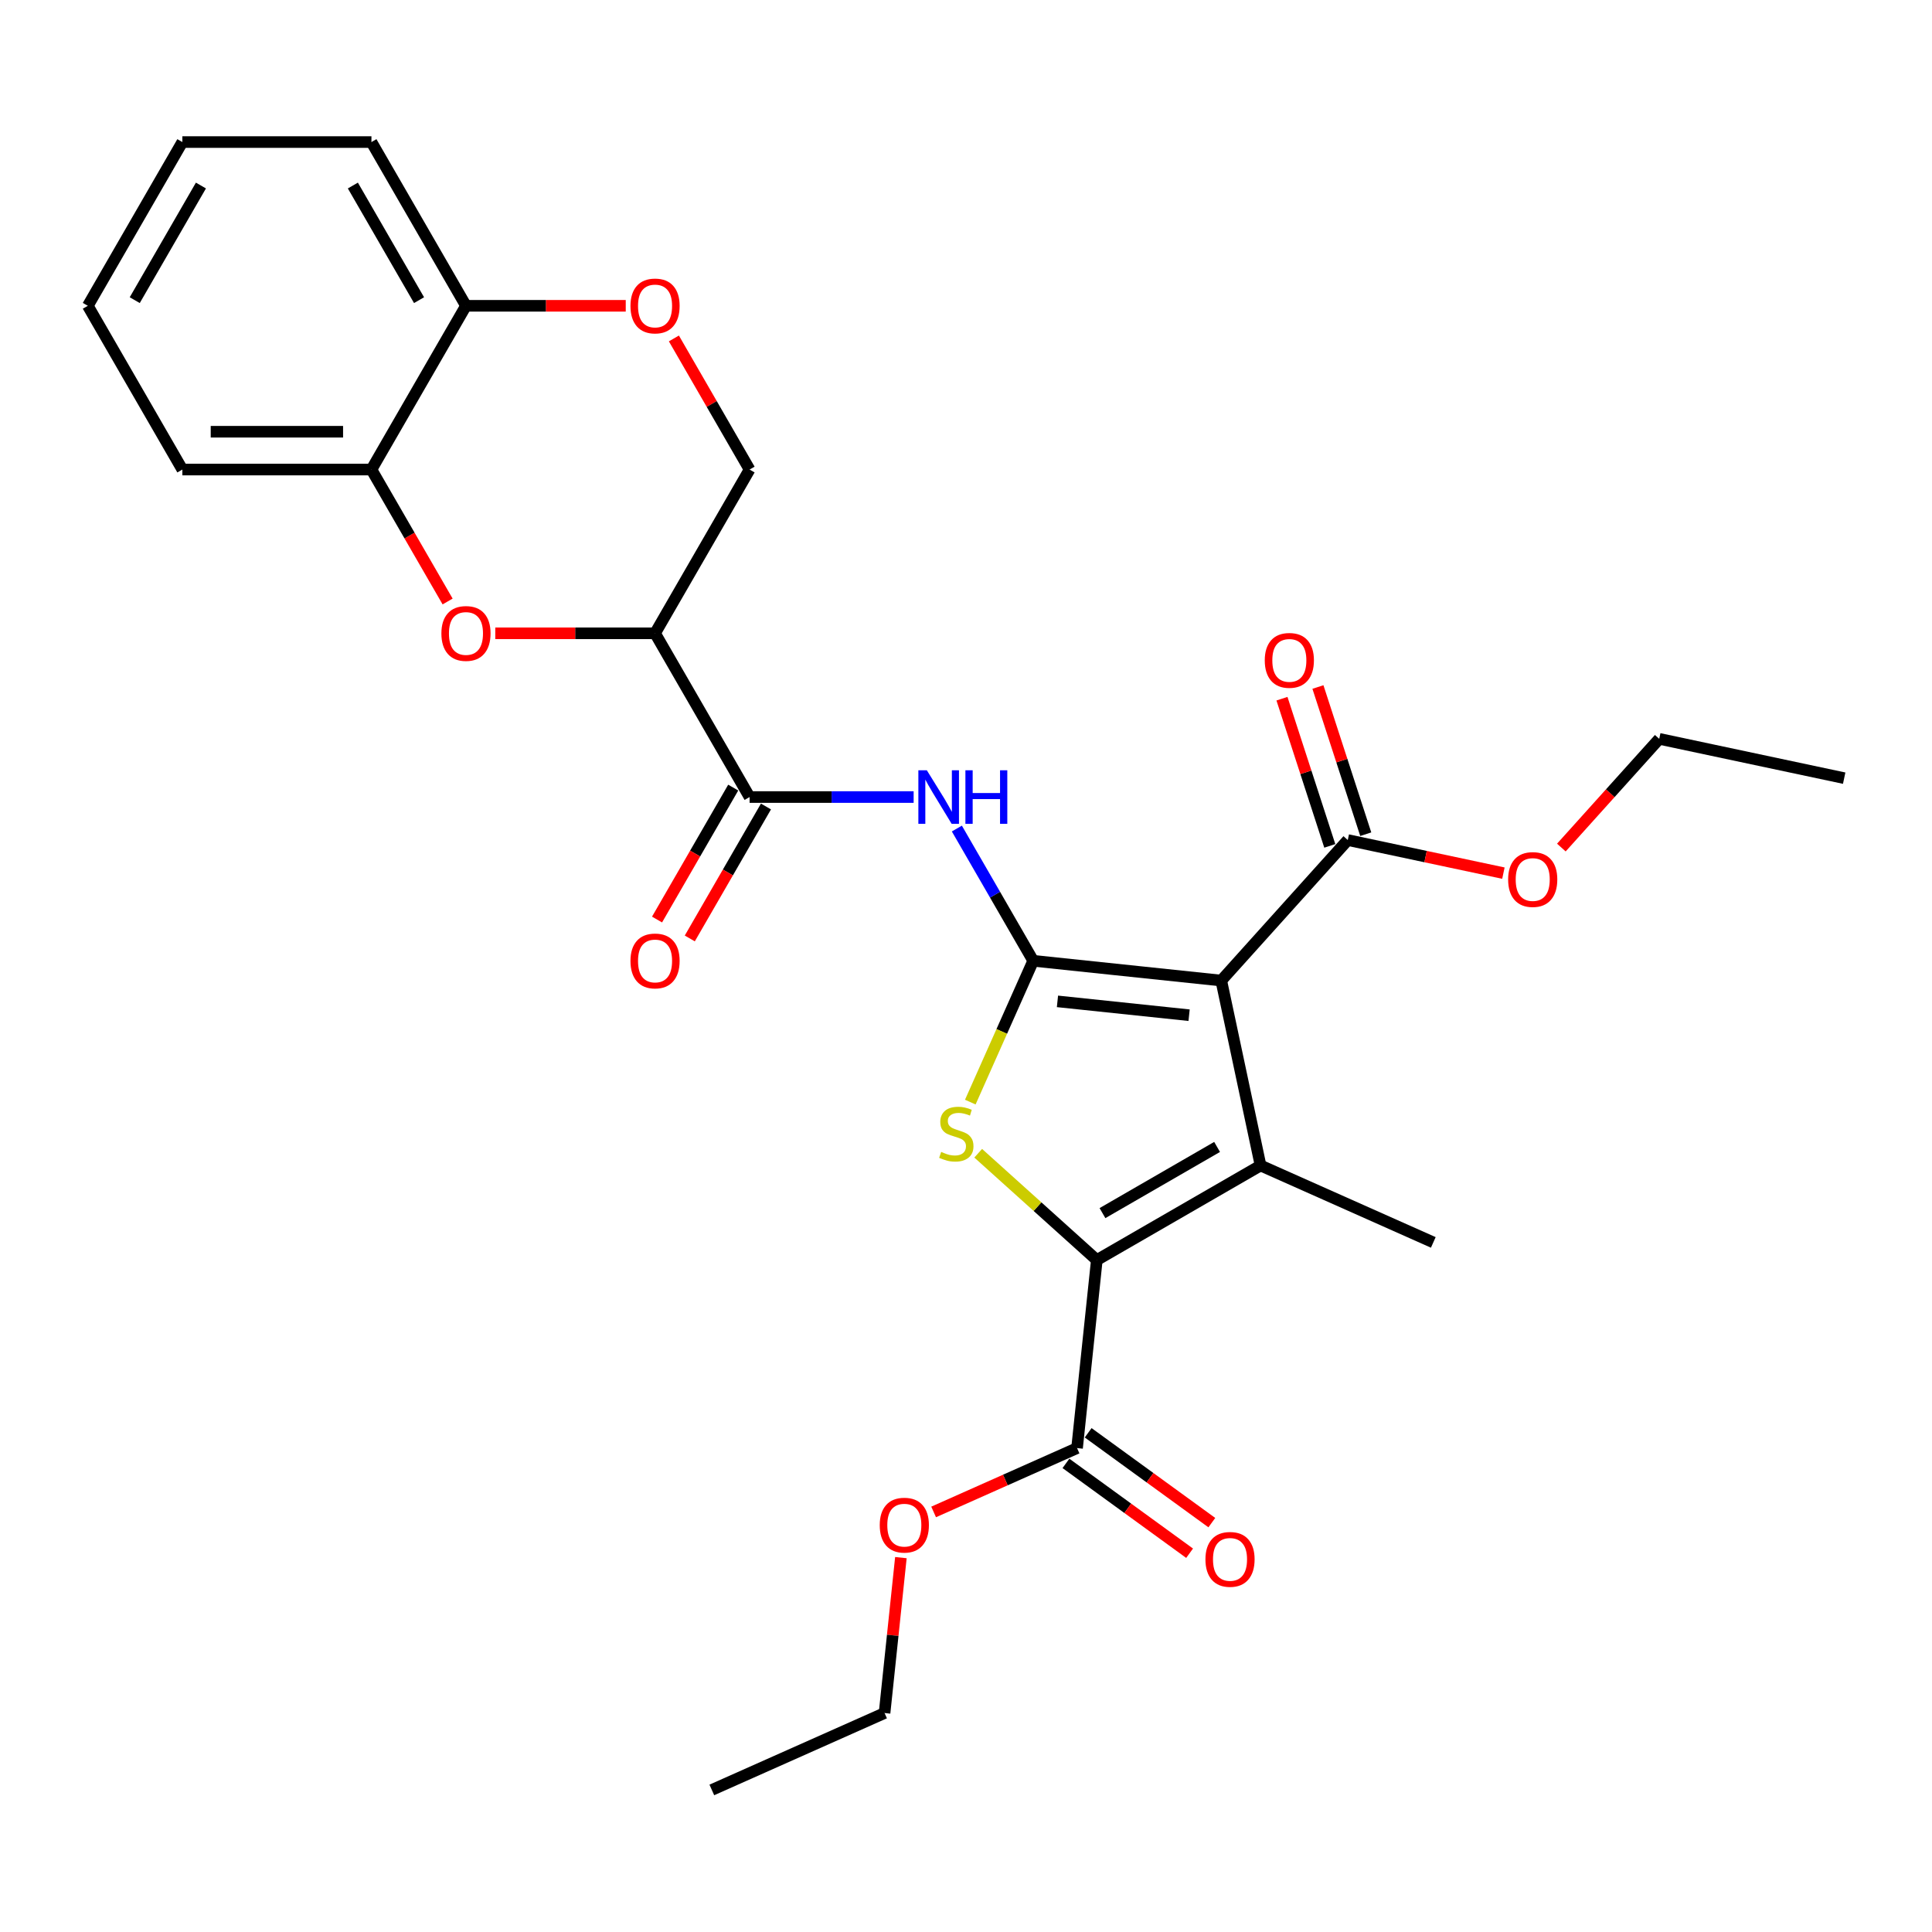 <?xml version='1.0' encoding='iso-8859-1'?>
<svg version='1.1' baseProfile='full'
              xmlns='http://www.w3.org/2000/svg'
                      xmlns:rdkit='http://www.rdkit.org/xml'
                      xmlns:xlink='http://www.w3.org/1999/xlink'
                  xml:space='preserve'
width='1000px' height='1000px' viewBox='0 0 1000 1000'>
<!-- END OF HEADER -->
<rect style='opacity:1.0;fill:#FFFFFF;stroke:none' width='1000' height='1000' x='0' y='0'> </rect>
<path class='bond-0' d='M 534.788,497.305 L 632.118,507.535' style='fill:none;fill-rule:evenodd;stroke:#000000;stroke-width:6px;stroke-linecap:butt;stroke-linejoin:miter;stroke-opacity:1' />
<path class='bond-0' d='M 547.341,518.306 L 615.473,525.467' style='fill:none;fill-rule:evenodd;stroke:#000000;stroke-width:6px;stroke-linecap:butt;stroke-linejoin:miter;stroke-opacity:1' />
<path class='bond-3' d='M 534.788,497.305 L 518.506,533.876' style='fill:none;fill-rule:evenodd;stroke:#000000;stroke-width:6px;stroke-linecap:butt;stroke-linejoin:miter;stroke-opacity:1' />
<path class='bond-3' d='M 518.506,533.876 L 502.224,570.446' style='fill:none;fill-rule:evenodd;stroke:#CCCC00;stroke-width:6px;stroke-linecap:butt;stroke-linejoin:miter;stroke-opacity:1' />
<path class='bond-4' d='M 534.788,497.305 L 515.028,463.08' style='fill:none;fill-rule:evenodd;stroke:#000000;stroke-width:6px;stroke-linecap:butt;stroke-linejoin:miter;stroke-opacity:1' />
<path class='bond-4' d='M 515.028,463.08 L 495.268,428.855' style='fill:none;fill-rule:evenodd;stroke:#0000FF;stroke-width:6px;stroke-linecap:butt;stroke-linejoin:miter;stroke-opacity:1' />
<path class='bond-1' d='M 632.118,507.535 L 652.466,603.263' style='fill:none;fill-rule:evenodd;stroke:#000000;stroke-width:6px;stroke-linecap:butt;stroke-linejoin:miter;stroke-opacity:1' />
<path class='bond-8' d='M 632.118,507.535 L 697.604,434.806' style='fill:none;fill-rule:evenodd;stroke:#000000;stroke-width:6px;stroke-linecap:butt;stroke-linejoin:miter;stroke-opacity:1' />
<path class='bond-17' d='M 652.466,603.263 L 741.872,643.069' style='fill:none;fill-rule:evenodd;stroke:#000000;stroke-width:6px;stroke-linecap:butt;stroke-linejoin:miter;stroke-opacity:1' />
<path class='bond-28' d='M 652.466,603.263 L 567.711,652.197' style='fill:none;fill-rule:evenodd;stroke:#000000;stroke-width:6px;stroke-linecap:butt;stroke-linejoin:miter;stroke-opacity:1' />
<path class='bond-28' d='M 629.966,593.652 L 570.637,627.906' style='fill:none;fill-rule:evenodd;stroke:#000000;stroke-width:6px;stroke-linecap:butt;stroke-linejoin:miter;stroke-opacity:1' />
<path class='bond-2' d='M 567.711,652.197 L 537.013,624.556' style='fill:none;fill-rule:evenodd;stroke:#000000;stroke-width:6px;stroke-linecap:butt;stroke-linejoin:miter;stroke-opacity:1' />
<path class='bond-2' d='M 537.013,624.556 L 506.315,596.915' style='fill:none;fill-rule:evenodd;stroke:#CCCC00;stroke-width:6px;stroke-linecap:butt;stroke-linejoin:miter;stroke-opacity:1' />
<path class='bond-9' d='M 567.711,652.197 L 557.481,749.527' style='fill:none;fill-rule:evenodd;stroke:#000000;stroke-width:6px;stroke-linecap:butt;stroke-linejoin:miter;stroke-opacity:1' />
<path class='bond-6' d='M 472.897,412.55 L 430.442,412.55' style='fill:none;fill-rule:evenodd;stroke:#0000FF;stroke-width:6px;stroke-linecap:butt;stroke-linejoin:miter;stroke-opacity:1' />
<path class='bond-6' d='M 430.442,412.55 L 387.988,412.55' style='fill:none;fill-rule:evenodd;stroke:#000000;stroke-width:6px;stroke-linecap:butt;stroke-linejoin:miter;stroke-opacity:1' />
<path class='bond-5' d='M 339.054,327.795 L 387.988,412.55' style='fill:none;fill-rule:evenodd;stroke:#000000;stroke-width:6px;stroke-linecap:butt;stroke-linejoin:miter;stroke-opacity:1' />
<path class='bond-7' d='M 339.054,327.795 L 297.706,327.795' style='fill:none;fill-rule:evenodd;stroke:#000000;stroke-width:6px;stroke-linecap:butt;stroke-linejoin:miter;stroke-opacity:1' />
<path class='bond-7' d='M 297.706,327.795 L 256.357,327.795' style='fill:none;fill-rule:evenodd;stroke:#FF0000;stroke-width:6px;stroke-linecap:butt;stroke-linejoin:miter;stroke-opacity:1' />
<path class='bond-12' d='M 339.054,327.795 L 387.988,243.04' style='fill:none;fill-rule:evenodd;stroke:#000000;stroke-width:6px;stroke-linecap:butt;stroke-linejoin:miter;stroke-opacity:1' />
<path class='bond-14' d='M 379.512,407.657 L 359.798,441.804' style='fill:none;fill-rule:evenodd;stroke:#000000;stroke-width:6px;stroke-linecap:butt;stroke-linejoin:miter;stroke-opacity:1' />
<path class='bond-14' d='M 359.798,441.804 L 340.083,475.951' style='fill:none;fill-rule:evenodd;stroke:#FF0000;stroke-width:6px;stroke-linecap:butt;stroke-linejoin:miter;stroke-opacity:1' />
<path class='bond-14' d='M 396.463,417.444 L 376.749,451.591' style='fill:none;fill-rule:evenodd;stroke:#000000;stroke-width:6px;stroke-linecap:butt;stroke-linejoin:miter;stroke-opacity:1' />
<path class='bond-14' d='M 376.749,451.591 L 357.034,485.738' style='fill:none;fill-rule:evenodd;stroke:#FF0000;stroke-width:6px;stroke-linecap:butt;stroke-linejoin:miter;stroke-opacity:1' />
<path class='bond-11' d='M 231.684,311.334 L 211.969,277.187' style='fill:none;fill-rule:evenodd;stroke:#FF0000;stroke-width:6px;stroke-linecap:butt;stroke-linejoin:miter;stroke-opacity:1' />
<path class='bond-11' d='M 211.969,277.187 L 192.255,243.04' style='fill:none;fill-rule:evenodd;stroke:#000000;stroke-width:6px;stroke-linecap:butt;stroke-linejoin:miter;stroke-opacity:1' />
<path class='bond-15' d='M 706.912,431.782 L 694.535,393.689' style='fill:none;fill-rule:evenodd;stroke:#000000;stroke-width:6px;stroke-linecap:butt;stroke-linejoin:miter;stroke-opacity:1' />
<path class='bond-15' d='M 694.535,393.689 L 682.158,355.597' style='fill:none;fill-rule:evenodd;stroke:#FF0000;stroke-width:6px;stroke-linecap:butt;stroke-linejoin:miter;stroke-opacity:1' />
<path class='bond-15' d='M 688.296,437.83 L 675.919,399.738' style='fill:none;fill-rule:evenodd;stroke:#000000;stroke-width:6px;stroke-linecap:butt;stroke-linejoin:miter;stroke-opacity:1' />
<path class='bond-15' d='M 675.919,399.738 L 663.542,361.646' style='fill:none;fill-rule:evenodd;stroke:#FF0000;stroke-width:6px;stroke-linecap:butt;stroke-linejoin:miter;stroke-opacity:1' />
<path class='bond-18' d='M 697.604,434.806 L 737.883,443.368' style='fill:none;fill-rule:evenodd;stroke:#000000;stroke-width:6px;stroke-linecap:butt;stroke-linejoin:miter;stroke-opacity:1' />
<path class='bond-18' d='M 737.883,443.368 L 778.163,451.929' style='fill:none;fill-rule:evenodd;stroke:#FF0000;stroke-width:6px;stroke-linecap:butt;stroke-linejoin:miter;stroke-opacity:1' />
<path class='bond-16' d='M 551.729,757.445 L 583.732,780.696' style='fill:none;fill-rule:evenodd;stroke:#000000;stroke-width:6px;stroke-linecap:butt;stroke-linejoin:miter;stroke-opacity:1' />
<path class='bond-16' d='M 583.732,780.696 L 615.735,803.948' style='fill:none;fill-rule:evenodd;stroke:#FF0000;stroke-width:6px;stroke-linecap:butt;stroke-linejoin:miter;stroke-opacity:1' />
<path class='bond-16' d='M 563.234,741.61 L 595.237,764.861' style='fill:none;fill-rule:evenodd;stroke:#000000;stroke-width:6px;stroke-linecap:butt;stroke-linejoin:miter;stroke-opacity:1' />
<path class='bond-16' d='M 595.237,764.861 L 627.24,788.113' style='fill:none;fill-rule:evenodd;stroke:#FF0000;stroke-width:6px;stroke-linecap:butt;stroke-linejoin:miter;stroke-opacity:1' />
<path class='bond-19' d='M 557.481,749.527 L 520.363,766.053' style='fill:none;fill-rule:evenodd;stroke:#000000;stroke-width:6px;stroke-linecap:butt;stroke-linejoin:miter;stroke-opacity:1' />
<path class='bond-19' d='M 520.363,766.053 L 483.245,782.579' style='fill:none;fill-rule:evenodd;stroke:#FF0000;stroke-width:6px;stroke-linecap:butt;stroke-linejoin:miter;stroke-opacity:1' />
<path class='bond-10' d='M 348.807,175.177 L 368.397,209.109' style='fill:none;fill-rule:evenodd;stroke:#FF0000;stroke-width:6px;stroke-linecap:butt;stroke-linejoin:miter;stroke-opacity:1' />
<path class='bond-10' d='M 368.397,209.109 L 387.988,243.04' style='fill:none;fill-rule:evenodd;stroke:#000000;stroke-width:6px;stroke-linecap:butt;stroke-linejoin:miter;stroke-opacity:1' />
<path class='bond-13' d='M 323.885,158.285 L 282.536,158.285' style='fill:none;fill-rule:evenodd;stroke:#FF0000;stroke-width:6px;stroke-linecap:butt;stroke-linejoin:miter;stroke-opacity:1' />
<path class='bond-13' d='M 282.536,158.285 L 241.188,158.285' style='fill:none;fill-rule:evenodd;stroke:#000000;stroke-width:6px;stroke-linecap:butt;stroke-linejoin:miter;stroke-opacity:1' />
<path class='bond-20' d='M 192.255,243.04 L 94.388,243.04' style='fill:none;fill-rule:evenodd;stroke:#000000;stroke-width:6px;stroke-linecap:butt;stroke-linejoin:miter;stroke-opacity:1' />
<path class='bond-20' d='M 177.575,223.467 L 109.068,223.467' style='fill:none;fill-rule:evenodd;stroke:#000000;stroke-width:6px;stroke-linecap:butt;stroke-linejoin:miter;stroke-opacity:1' />
<path class='bond-29' d='M 192.255,243.04 L 241.188,158.285' style='fill:none;fill-rule:evenodd;stroke:#000000;stroke-width:6px;stroke-linecap:butt;stroke-linejoin:miter;stroke-opacity:1' />
<path class='bond-21' d='M 241.188,158.285 L 192.255,73.53' style='fill:none;fill-rule:evenodd;stroke:#000000;stroke-width:6px;stroke-linecap:butt;stroke-linejoin:miter;stroke-opacity:1' />
<path class='bond-21' d='M 216.897,155.359 L 182.644,96.03' style='fill:none;fill-rule:evenodd;stroke:#000000;stroke-width:6px;stroke-linecap:butt;stroke-linejoin:miter;stroke-opacity:1' />
<path class='bond-22' d='M 808.154,438.693 L 833.486,410.559' style='fill:none;fill-rule:evenodd;stroke:#FF0000;stroke-width:6px;stroke-linecap:butt;stroke-linejoin:miter;stroke-opacity:1' />
<path class='bond-22' d='M 833.486,410.559 L 858.817,382.425' style='fill:none;fill-rule:evenodd;stroke:#000000;stroke-width:6px;stroke-linecap:butt;stroke-linejoin:miter;stroke-opacity:1' />
<path class='bond-23' d='M 466.3,806.225 L 462.073,846.444' style='fill:none;fill-rule:evenodd;stroke:#FF0000;stroke-width:6px;stroke-linecap:butt;stroke-linejoin:miter;stroke-opacity:1' />
<path class='bond-23' d='M 462.073,846.444 L 457.846,886.664' style='fill:none;fill-rule:evenodd;stroke:#000000;stroke-width:6px;stroke-linecap:butt;stroke-linejoin:miter;stroke-opacity:1' />
<path class='bond-26' d='M 94.388,243.04 L 45.455,158.285' style='fill:none;fill-rule:evenodd;stroke:#000000;stroke-width:6px;stroke-linecap:butt;stroke-linejoin:miter;stroke-opacity:1' />
<path class='bond-27' d='M 192.255,73.53 L 94.388,73.53' style='fill:none;fill-rule:evenodd;stroke:#000000;stroke-width:6px;stroke-linecap:butt;stroke-linejoin:miter;stroke-opacity:1' />
<path class='bond-24' d='M 858.817,382.425 L 954.545,402.772' style='fill:none;fill-rule:evenodd;stroke:#000000;stroke-width:6px;stroke-linecap:butt;stroke-linejoin:miter;stroke-opacity:1' />
<path class='bond-25' d='M 457.846,886.664 L 368.44,926.47' style='fill:none;fill-rule:evenodd;stroke:#000000;stroke-width:6px;stroke-linecap:butt;stroke-linejoin:miter;stroke-opacity:1' />
<path class='bond-30' d='M 45.455,158.285 L 94.388,73.53' style='fill:none;fill-rule:evenodd;stroke:#000000;stroke-width:6px;stroke-linecap:butt;stroke-linejoin:miter;stroke-opacity:1' />
<path class='bond-30' d='M 69.746,155.359 L 103.999,96.03' style='fill:none;fill-rule:evenodd;stroke:#000000;stroke-width:6px;stroke-linecap:butt;stroke-linejoin:miter;stroke-opacity:1' />
<path  class='atom-4' d='M 487.152 596.224
Q 487.466 596.341, 488.757 596.889
Q 490.049 597.437, 491.459 597.79
Q 492.907 598.103, 494.316 598.103
Q 496.939 598.103, 498.466 596.85
Q 499.993 595.558, 499.993 593.327
Q 499.993 591.8, 499.21 590.861
Q 498.466 589.921, 497.291 589.412
Q 496.117 588.903, 494.16 588.316
Q 491.693 587.572, 490.206 586.868
Q 488.757 586.163, 487.701 584.675
Q 486.683 583.188, 486.683 580.682
Q 486.683 577.198, 489.032 575.045
Q 491.419 572.892, 496.117 572.892
Q 499.327 572.892, 502.968 574.419
L 502.067 577.433
Q 498.74 576.063, 496.235 576.063
Q 493.533 576.063, 492.046 577.198
Q 490.558 578.295, 490.597 580.213
Q 490.597 581.7, 491.341 582.601
Q 492.124 583.501, 493.22 584.01
Q 494.355 584.519, 496.235 585.106
Q 498.74 585.889, 500.227 586.672
Q 501.715 587.455, 502.772 589.06
Q 503.868 590.626, 503.868 593.327
Q 503.868 597.163, 501.284 599.238
Q 498.74 601.274, 494.473 601.274
Q 492.007 601.274, 490.128 600.726
Q 488.288 600.217, 486.096 599.316
L 487.152 596.224
' fill='#CCCC00'/>
<path  class='atom-5' d='M 479.728 398.693
L 488.81 413.373
Q 489.71 414.821, 491.159 417.444
Q 492.607 420.067, 492.686 420.223
L 492.686 398.693
L 496.365 398.693
L 496.365 426.408
L 492.568 426.408
L 482.821 410.358
Q 481.685 408.479, 480.472 406.326
Q 479.297 404.173, 478.945 403.508
L 478.945 426.408
L 475.344 426.408
L 475.344 398.693
L 479.728 398.693
' fill='#0000FF'/>
<path  class='atom-5' d='M 499.693 398.693
L 503.451 398.693
L 503.451 410.476
L 517.622 410.476
L 517.622 398.693
L 521.38 398.693
L 521.38 426.408
L 517.622 426.408
L 517.622 413.607
L 503.451 413.607
L 503.451 426.408
L 499.693 426.408
L 499.693 398.693
' fill='#0000FF'/>
<path  class='atom-8' d='M 228.465 327.874
Q 228.465 321.219, 231.753 317.5
Q 235.042 313.781, 241.188 313.781
Q 247.334 313.781, 250.622 317.5
Q 253.91 321.219, 253.91 327.874
Q 253.91 334.607, 250.583 338.443
Q 247.256 342.241, 241.188 342.241
Q 235.081 342.241, 231.753 338.443
Q 228.465 334.646, 228.465 327.874
M 241.188 339.109
Q 245.416 339.109, 247.686 336.29
Q 249.996 333.433, 249.996 327.874
Q 249.996 322.432, 247.686 319.692
Q 245.416 316.913, 241.188 316.913
Q 236.96 316.913, 234.65 319.653
Q 232.38 322.393, 232.38 327.874
Q 232.38 333.472, 234.65 336.29
Q 236.96 339.109, 241.188 339.109
' fill='#FF0000'/>
<path  class='atom-11' d='M 326.332 158.364
Q 326.332 151.709, 329.62 147.99
Q 332.908 144.271, 339.054 144.271
Q 345.2 144.271, 348.489 147.99
Q 351.777 151.709, 351.777 158.364
Q 351.777 165.097, 348.45 168.933
Q 345.122 172.731, 339.054 172.731
Q 332.948 172.731, 329.62 168.933
Q 326.332 165.136, 326.332 158.364
M 339.054 169.599
Q 343.282 169.599, 345.553 166.78
Q 347.862 163.923, 347.862 158.364
Q 347.862 152.922, 345.553 150.182
Q 343.282 147.403, 339.054 147.403
Q 334.827 147.403, 332.517 150.143
Q 330.246 152.883, 330.246 158.364
Q 330.246 163.962, 332.517 166.78
Q 334.827 169.599, 339.054 169.599
' fill='#FF0000'/>
<path  class='atom-15' d='M 326.332 497.384
Q 326.332 490.729, 329.62 487.01
Q 332.908 483.291, 339.054 483.291
Q 345.2 483.291, 348.489 487.01
Q 351.777 490.729, 351.777 497.384
Q 351.777 504.117, 348.45 507.953
Q 345.122 511.751, 339.054 511.751
Q 332.948 511.751, 329.62 507.953
Q 326.332 504.156, 326.332 497.384
M 339.054 508.619
Q 343.282 508.619, 345.553 505.8
Q 347.862 502.943, 347.862 497.384
Q 347.862 491.942, 345.553 489.202
Q 343.282 486.423, 339.054 486.423
Q 334.827 486.423, 332.517 489.163
Q 330.246 491.903, 330.246 497.384
Q 330.246 502.982, 332.517 505.8
Q 334.827 508.619, 339.054 508.619
' fill='#FF0000'/>
<path  class='atom-16' d='M 654.639 341.808
Q 654.639 335.153, 657.927 331.434
Q 661.215 327.715, 667.361 327.715
Q 673.507 327.715, 676.796 331.434
Q 680.084 335.153, 680.084 341.808
Q 680.084 348.541, 676.757 352.377
Q 673.429 356.175, 667.361 356.175
Q 661.255 356.175, 657.927 352.377
Q 654.639 348.58, 654.639 341.808
M 667.361 353.043
Q 671.589 353.043, 673.86 350.224
Q 676.169 347.367, 676.169 341.808
Q 676.169 336.366, 673.86 333.626
Q 671.589 330.847, 667.361 330.847
Q 663.134 330.847, 660.824 333.587
Q 658.553 336.327, 658.553 341.808
Q 658.553 347.406, 660.824 350.224
Q 663.134 353.043, 667.361 353.043
' fill='#FF0000'/>
<path  class='atom-17' d='M 623.934 807.13
Q 623.934 800.475, 627.222 796.756
Q 630.511 793.037, 636.657 793.037
Q 642.803 793.037, 646.091 796.756
Q 649.379 800.475, 649.379 807.13
Q 649.379 813.863, 646.052 817.7
Q 642.725 821.497, 636.657 821.497
Q 630.55 821.497, 627.222 817.7
Q 623.934 813.902, 623.934 807.13
M 636.657 818.365
Q 640.885 818.365, 643.155 815.547
Q 645.465 812.689, 645.465 807.13
Q 645.465 801.689, 643.155 798.948
Q 640.885 796.169, 636.657 796.169
Q 632.429 796.169, 630.119 798.909
Q 627.849 801.649, 627.849 807.13
Q 627.849 812.728, 630.119 815.547
Q 632.429 818.365, 636.657 818.365
' fill='#FF0000'/>
<path  class='atom-19' d='M 780.609 455.232
Q 780.609 448.577, 783.898 444.858
Q 787.186 441.139, 793.332 441.139
Q 799.478 441.139, 802.766 444.858
Q 806.055 448.577, 806.055 455.232
Q 806.055 461.965, 802.727 465.802
Q 799.4 469.599, 793.332 469.599
Q 787.225 469.599, 783.898 465.802
Q 780.609 462.004, 780.609 455.232
M 793.332 466.467
Q 797.56 466.467, 799.83 463.649
Q 802.14 460.791, 802.14 455.232
Q 802.14 449.791, 799.83 447.05
Q 797.56 444.271, 793.332 444.271
Q 789.104 444.271, 786.794 447.011
Q 784.524 449.752, 784.524 455.232
Q 784.524 460.83, 786.794 463.649
Q 789.104 466.467, 793.332 466.467
' fill='#FF0000'/>
<path  class='atom-20' d='M 455.353 789.411
Q 455.353 782.756, 458.641 779.038
Q 461.929 775.319, 468.075 775.319
Q 474.221 775.319, 477.51 779.038
Q 480.798 782.756, 480.798 789.411
Q 480.798 796.145, 477.471 799.981
Q 474.143 803.778, 468.075 803.778
Q 461.969 803.778, 458.641 799.981
Q 455.353 796.184, 455.353 789.411
M 468.075 800.646
Q 472.303 800.646, 474.574 797.828
Q 476.883 794.97, 476.883 789.411
Q 476.883 783.97, 474.574 781.23
Q 472.303 778.45, 468.075 778.45
Q 463.848 778.45, 461.538 781.191
Q 459.267 783.931, 459.267 789.411
Q 459.267 795.009, 461.538 797.828
Q 463.848 800.646, 468.075 800.646
' fill='#FF0000'/>
</svg>
